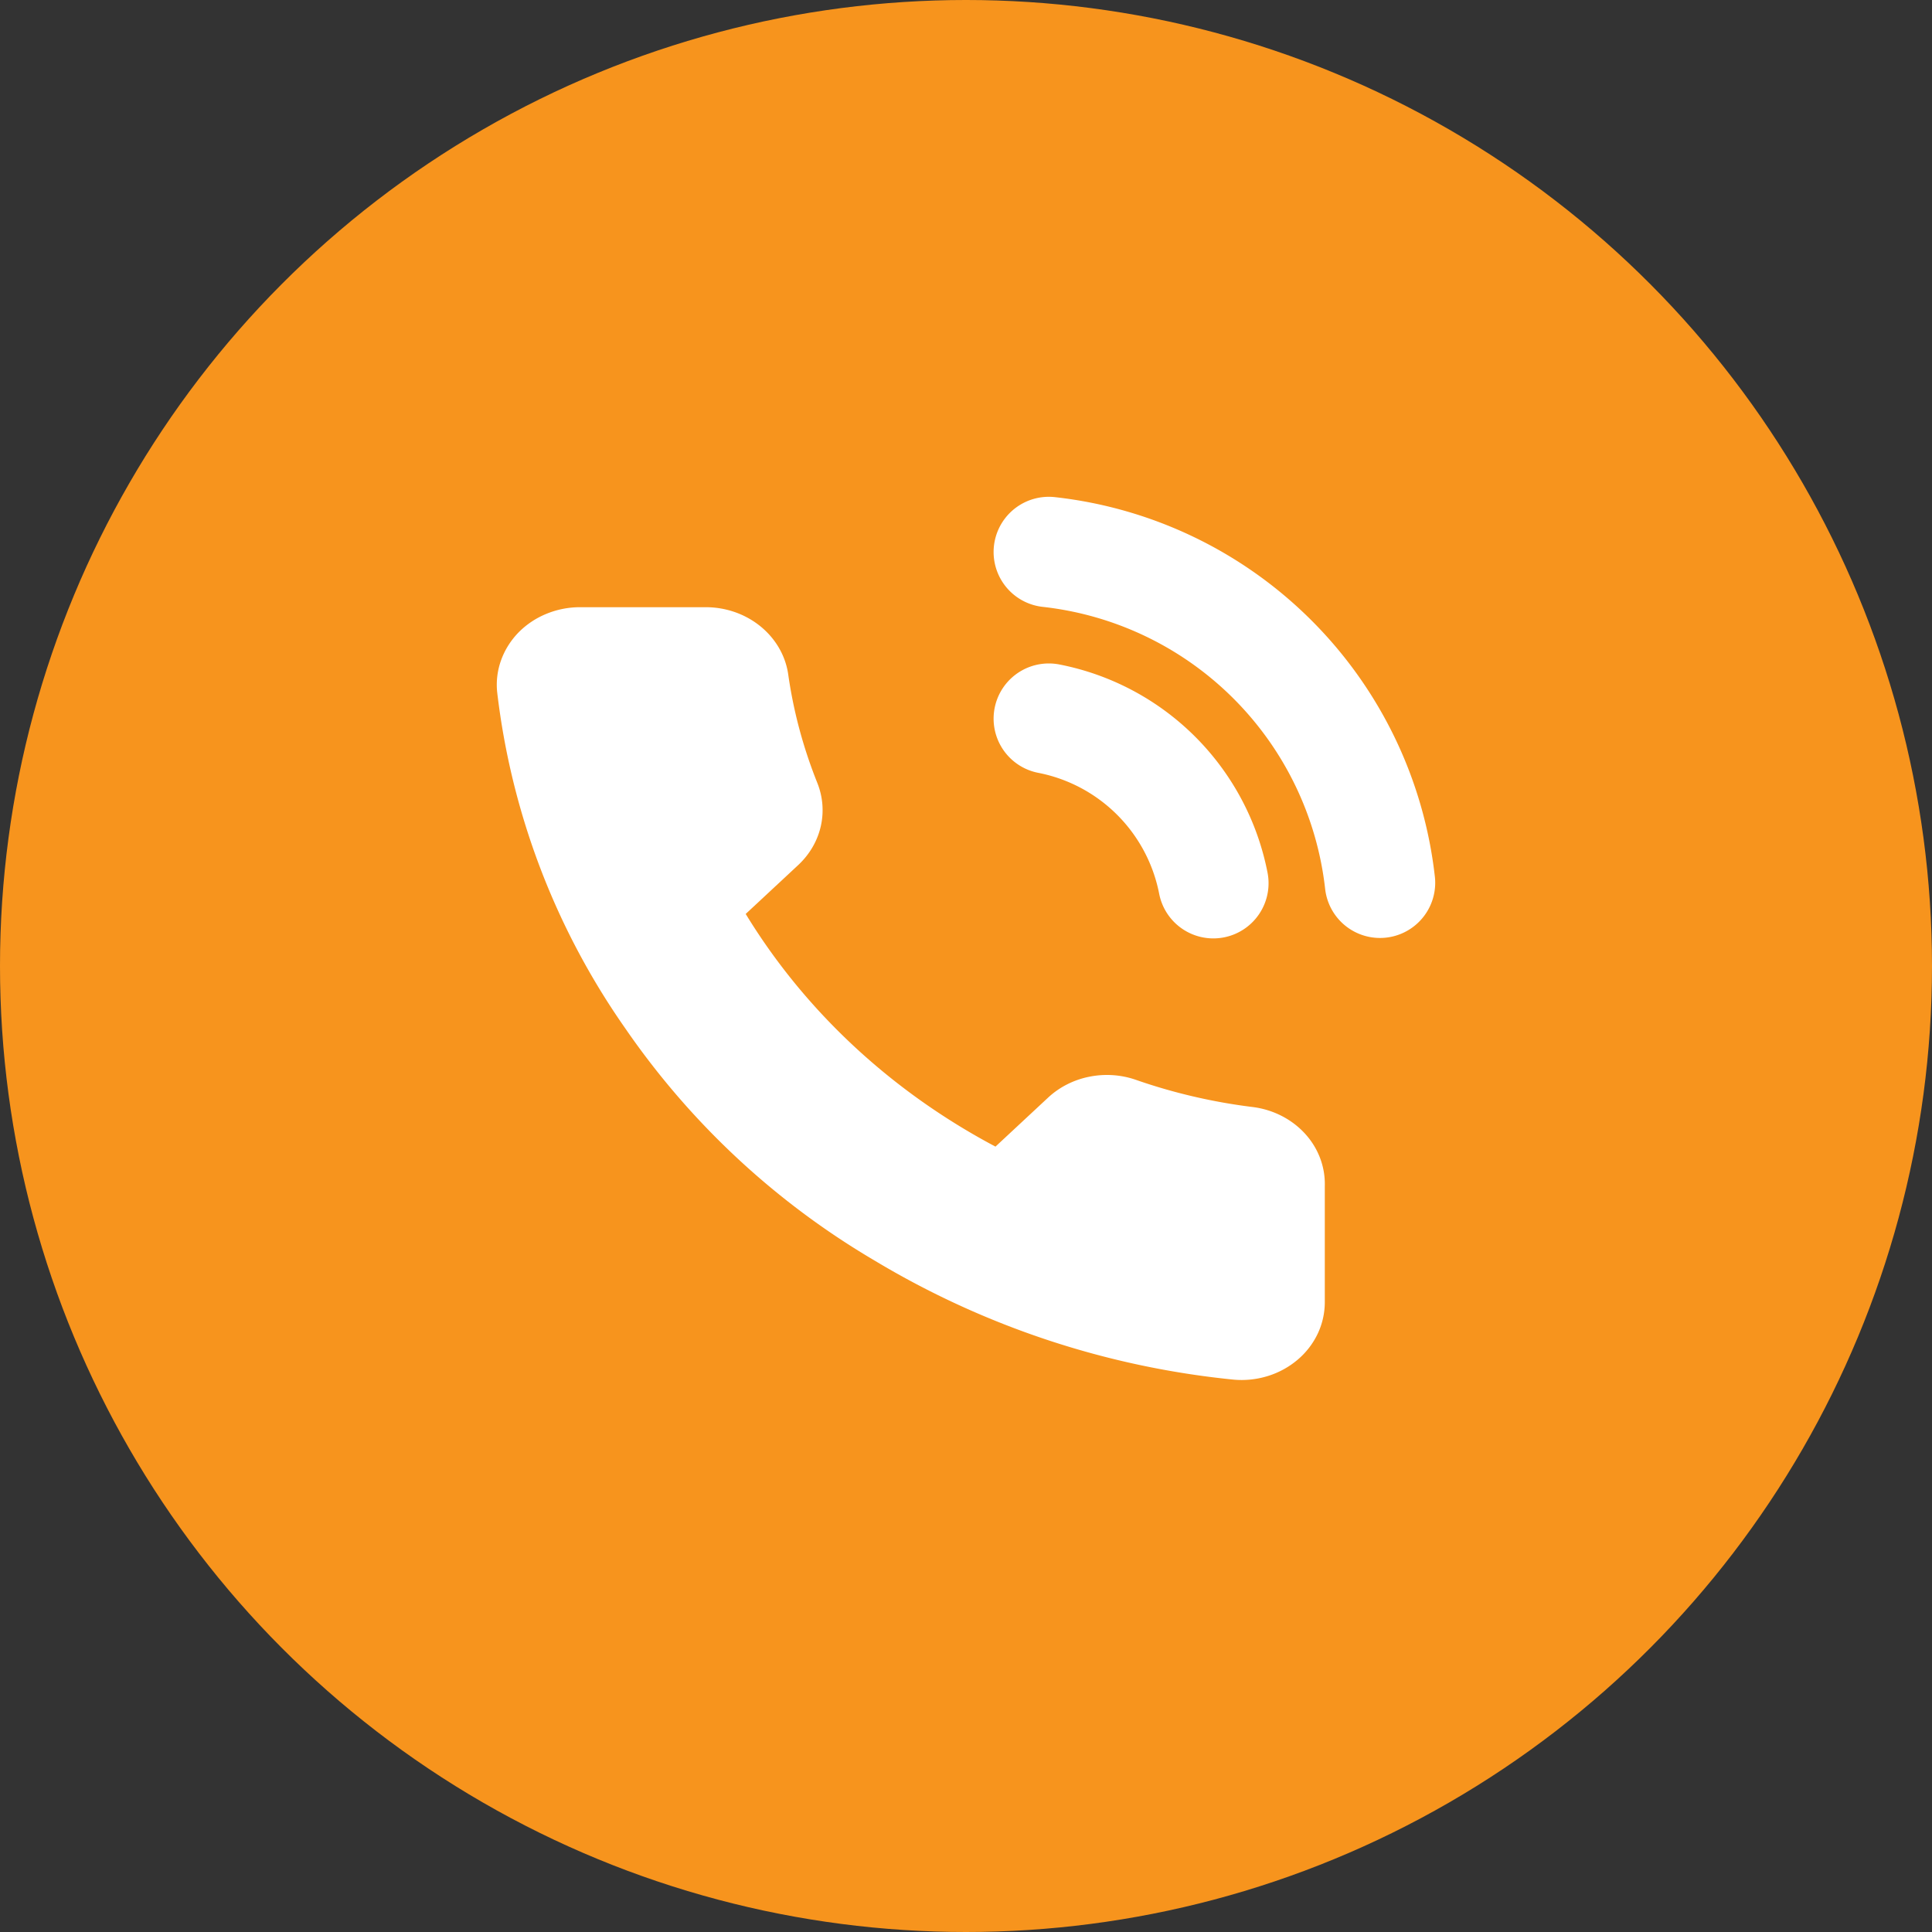 <svg xmlns="http://www.w3.org/2000/svg" width="35" height="35" fill="none"><rect width="100%" height="100%" fill="#333333" stroke="none"/><circle cx="17.5" cy="17.5" r="17.5" fill="#F7941D"/><path d="M24 21.482v2.107c0 .196-.043.39-.127.569a1.41 1.41 0 01-.362.472 1.534 1.534 0 01-.537.296 1.6 1.6 0 01-.619.068 15.645 15.645 0 01-6.508-2.156 14.247 14.247 0 01-4.525-4.216 13.302 13.302 0 01-2.316-6.09 1.31 1.31 0 01.073-.575c.067-.185.174-.355.315-.5a1.51 1.51 0 01.505-.337 1.6 1.6 0 01.608-.12h2.263c.366-.003.72.117.998.34.277.222.459.53.51.868.095.675.273 1.337.528 1.974.101.252.123.525.063.788s-.2.504-.402.695l-.958.892c1.073 1.759 2.637 3.215 4.525 4.215l.958-.892c.205-.189.464-.32.746-.375.282-.056.575-.036.845.059.684.238 1.395.403 2.12.492.366.048.7.22.94.483.239.262.366.598.357.943z" fill="#fff"/><path d="M19 13.019A3.773 3.773 0 0121.981 16M19 10a6.792 6.792 0 016 5.992" stroke="#fff" stroke-width="2" stroke-linecap="round" stroke-linejoin="round"/></svg>